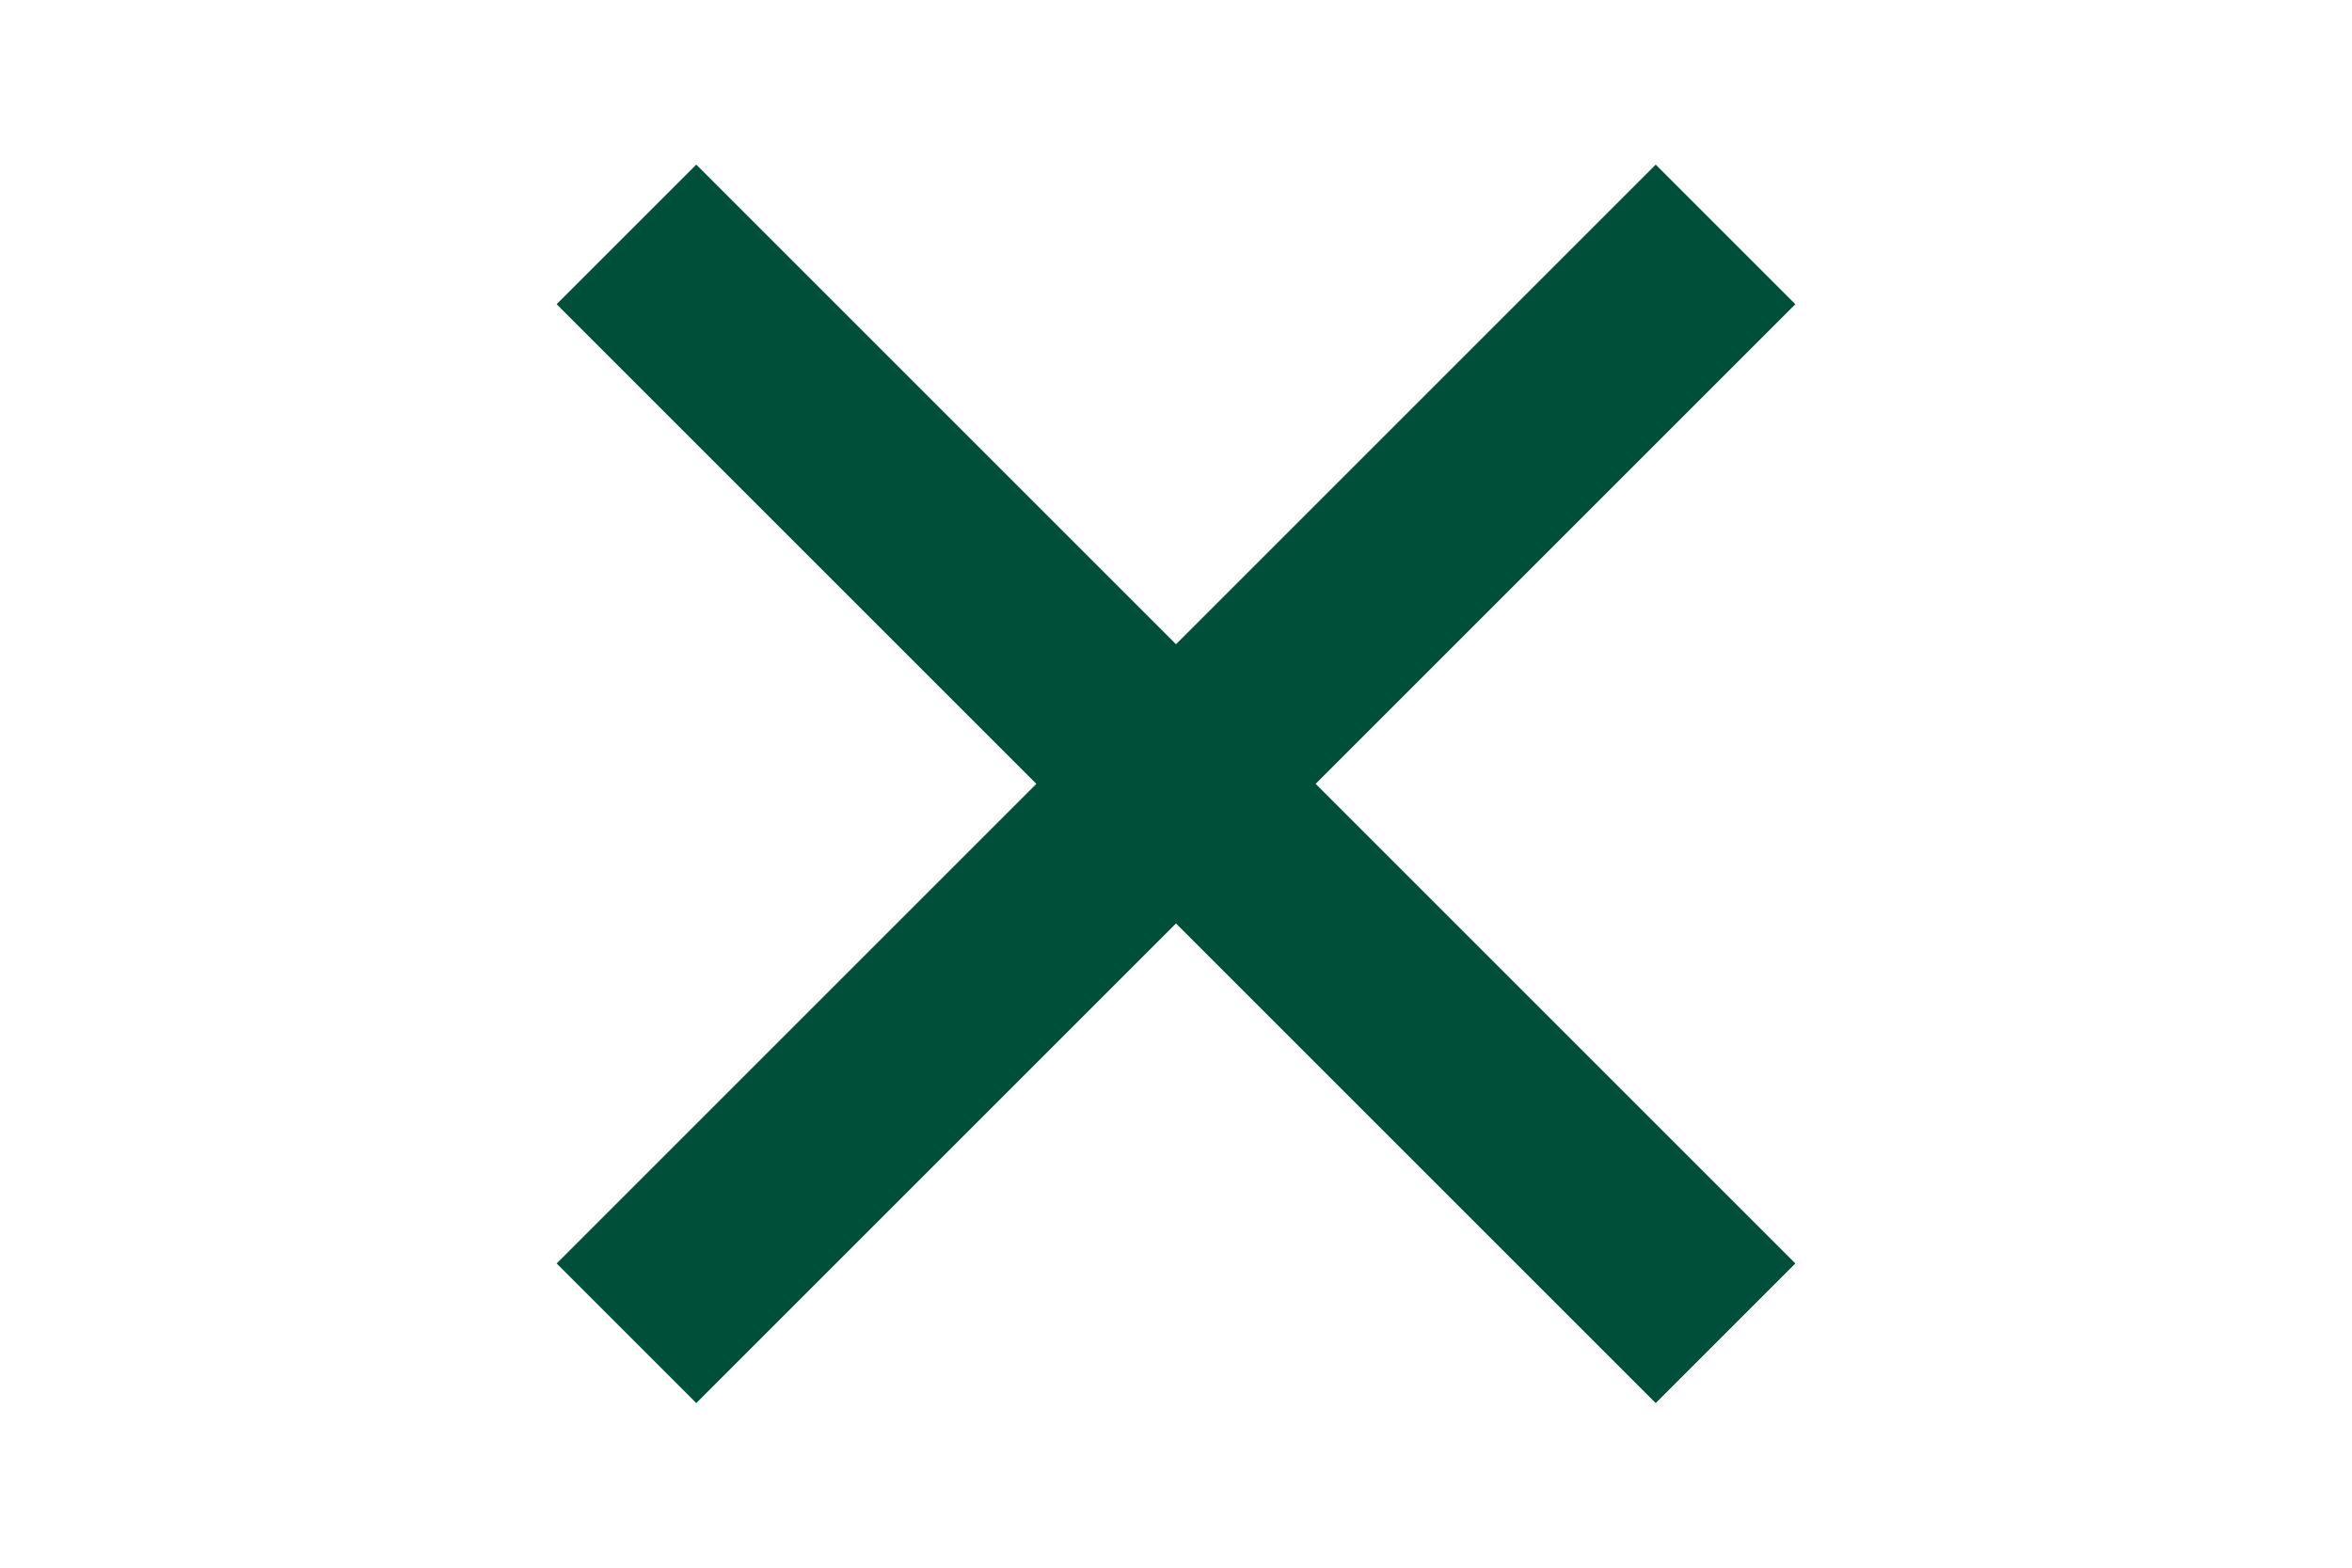 <svg xmlns="http://www.w3.org/2000/svg" width="600" height="400" viewBox="0 0 600 400"><title>fassade_icons_arh_neu</title><g id="Ebene_2" data-name="Ebene 2"><polygon points="458 77.62 422.38 42 300 164.38 177.62 42 142 77.62 264.38 200 142 322.38 177.62 358 300 235.62 422.38 358 458 322.38 335.62 200 458 77.62" style="fill:#005039"/></g></svg>